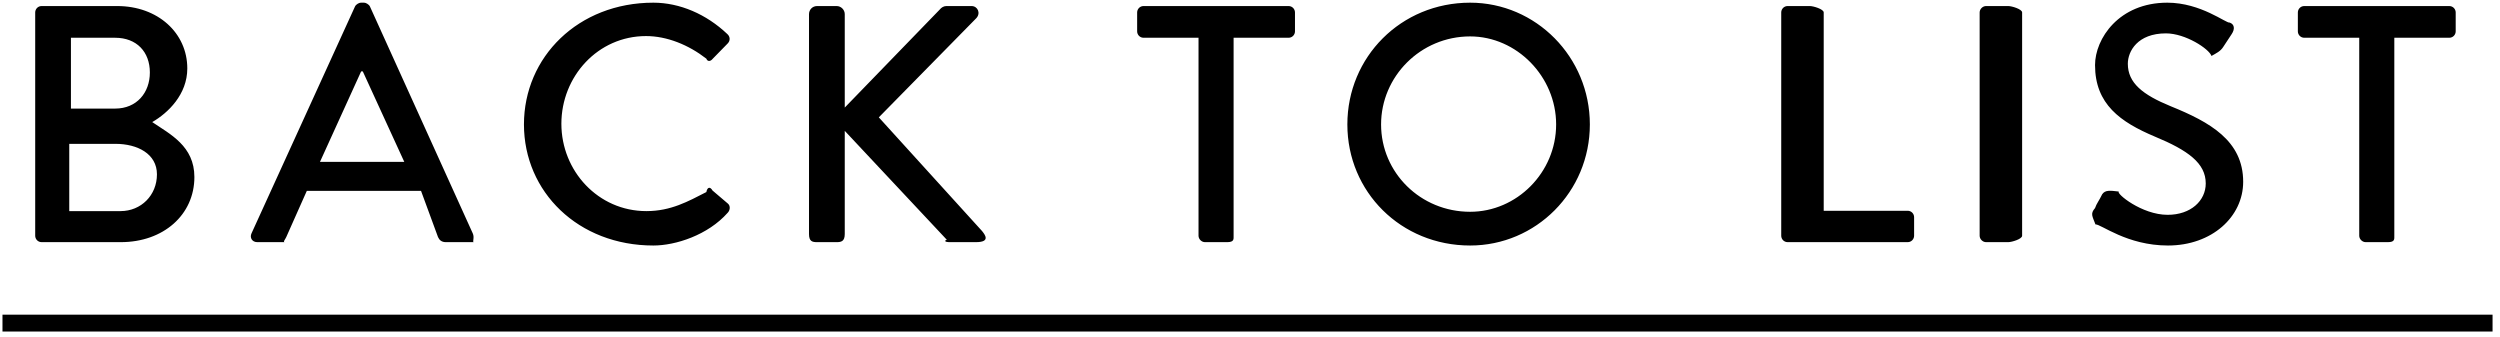 <svg 
 xmlns="http://www.w3.org/2000/svg"
 xmlns:xlink="http://www.w3.org/1999/xlink"
 width="252px" height="34px">
<path fill-rule="evenodd"  fill="rgb(0, 0, 0)"
 d="M0.250,33.418 L0.250,31.718 L251.250,31.718 L251.250,33.418 L0.250,33.418 ZM246.888,3.806 L241.347,3.806 L241.347,23.762 C241.347,24.102 241.41,24.408 240.701,24.408 L238.457,24.408 C238.117,24.408 237.811,24.102 237.811,23.762 L237.811,3.806 L232.270,3.806 C231.896,3.806 231.624,3.500 231.624,3.160 L231.624,1.256 C231.624,0.916 231.896,0.610 232.270,0.610 L246.888,0.610 C247.262,0.610 247.534,0.916 247.534,1.256 L247.534,3.160 C247.534,3.500 247.262,3.806 246.888,3.806 ZM226.112,18.322 C226.112,21.858 222.951,24.748 218.531,24.748 C214.383,24.748 211.766,22.572 211.222,22.62 C210.916,21.790 210.678,21.552 211.18,20.974 C211.324,20.532 211.596,20.22 211.902,19.580 C212.208,19.138 212.684,19.2 213.58,19.308 C213.261,19.478 215.879,21.654 218.497,21.654 C220.843,21.654 222.339,20.226 222.339,18.492 C222.339,16.453 220.571,15.161 217.205,13.767 C213.737,12.305 211.18,10.503 211.18,6.560 C211.18,3.908 213.58,0.270 218.463,0.270 C221.863,0.270 224.412,2.38 224.752,2.276 C225.24,2.446 225.296,2.922 224.956,3.432 C224.684,3.840 224.378,4.316 224.106,4.724 C223.834,5.166 223.392,5.370 222.917,5.64 C222.679,4.928 220.299,3.364 218.327,3.364 C215.471,3.364 214.485,5.166 214.485,6.424 C214.485,8.361 215.981,9.551 218.803,10.707 C222.747,12.305 226.112,14.175 226.112,18.322 ZM202.437,24.408 L200.193,24.408 C199.854,24.408 199.548,24.102 199.548,23.762 L199.548,1.256 C199.548,0.916 199.854,0.610 200.193,0.610 L202.437,0.610 C202.777,0.610 203.83,0.916 203.83,1.256 L203.83,23.762 C203.83,24.102 202.777,24.408 202.437,24.408 ZM192.296,24.408 L180.193,24.408 C179.820,24.408 179.548,24.102 179.548,23.762 L179.548,1.256 C179.548,0.916 179.820,0.610 180.193,0.610 L182.437,0.610 C182.777,0.610 183.83,0.916 183.83,1.256 L183.83,21.246 L192.296,21.246 C192.670,21.246 192.942,21.552 192.942,21.892 L192.942,23.762 C192.942,24.102 192.670,24.408 192.296,24.408 ZM148.19,24.748 C141.219,24.748 135.814,19.342 135.814,12.543 C135.814,5.744 141.219,0.270 148.19,0.270 C154.818,0.270 160.257,5.744 160.257,12.543 C160.257,19.342 154.818,24.748 148.19,24.748 ZM148.19,3.670 C143.191,3.670 139.213,7.715 139.213,12.543 C139.213,17.404 143.191,21.348 148.19,21.348 C152.880,21.348 156.858,17.404 156.858,12.543 C156.858,7.715 152.880,3.670 148.19,3.670 ZM129.888,3.806 L124.347,3.806 L124.347,23.762 C124.347,24.102 124.41,24.408 123.701,24.408 L121.457,24.408 C121.117,24.408 120.811,24.102 120.811,23.762 L120.811,3.806 L115.270,3.806 C114.896,3.806 114.624,3.500 114.624,3.160 L114.624,1.256 C114.624,0.916 114.896,0.610 115.270,0.610 L129.888,0.610 C130.262,0.610 130.534,0.916 130.534,1.256 L130.534,3.160 C130.534,3.500 130.262,3.806 129.888,3.806 ZM95.656,24.408 C95.316,24.408 95.112,24.272 95.44,24.170 L85.151,13.19 L85.151,23.592 C85.151,24.34 84.777,24.408 84.335,24.408 L82.363,24.408 C81.888,24.408 81.548,24.34 81.548,23.592 L81.548,1.426 C81.548,0.984 81.888,0.610 82.363,0.610 L84.335,0.610 C84.777,0.610 85.151,0.984 85.151,1.426 L85.151,10.843 L94.738,0.950 C94.874,0.780 95.112,0.610 95.384,0.610 L97.934,0.610 C98.546,0.610 98.886,1.324 98.410,1.834 L88.585,11.829 L98.988,23.286 C99.260,23.626 99.90,24.408 98.376,24.408 L95.656,24.408 ZM65.154,21.280 C67.636,21.280 69.370,20.294 71.2,19.36 C71.308,18.798 71.614,18.832 71.818,19.2 L73.382,20.532 C73.654,20.770 73.586,21.212 73.348,21.450 C71.36,23.694 68.112,24.748 65.86,24.748 C58.287,24.748 52.814,19.342 52.814,12.543 C52.814,5.744 58.287,0.270 65.86,0.270 C68.520,0.270 71.2,1.426 73.314,3.432 C73.620,3.704 73.620,4.112 73.348,4.384 L71.852,5.914 C71.614,6.220 71.308,6.220 71.2,5.914 C69.404,4.520 67.228,3.636 65.120,3.636 C60.259,3.636 56.587,7.715 56.587,12.475 C56.587,17.235 60.293,21.280 65.154,21.280 ZM47.76,24.408 L44.934,24.408 C44.526,24.408 44.288,24.204 44.152,23.898 L42.44,19.240 L30.927,19.240 C30.247,20.804 29.533,22.334 28.854,23.898 C28.752,24.136 28.480,24.408 28.72,24.408 L25.930,24.408 C25.420,24.408 25.148,23.966 25.352,23.524 L35.789,0.644 C35.891,0.440 36.197,0.270 36.367,0.270 L36.707,0.270 C36.877,0.270 37.183,0.440 37.285,0.644 L47.654,23.524 C47.858,23.966 47.586,24.408 47.76,24.408 ZM36.571,7.2 L36.401,7.2 L32.253,16.317 L40.752,16.317 L36.571,7.2 ZM12.183,24.408 L4.193,24.408 C3.820,24.408 3.548,24.102 3.548,23.762 L3.548,1.256 C3.548,0.916 3.820,0.610 4.193,0.610 L11.809,0.610 C15.922,0.610 18.880,3.330 18.880,6.900 C18.880,9.517 16.942,11.387 15.344,12.305 C17.146,13.53 19.594,14.719 19.594,17.846 C19.594,21.654 16.466,24.408 12.183,24.408 ZM11.605,3.806 L7.15,3.806 L7.15,10.945 L11.605,10.945 C13.781,10.945 15.106,9.347 15.106,7.307 C15.106,5.234 13.781,3.806 11.605,3.806 ZM11.639,14.5 L6.981,14.5 L6.981,21.280 L12.149,21.280 C14.222,21.280 15.820,19.682 15.820,17.574 C15.820,15.501 13.849,14.5 11.639,14.5 Z"/>
</svg>